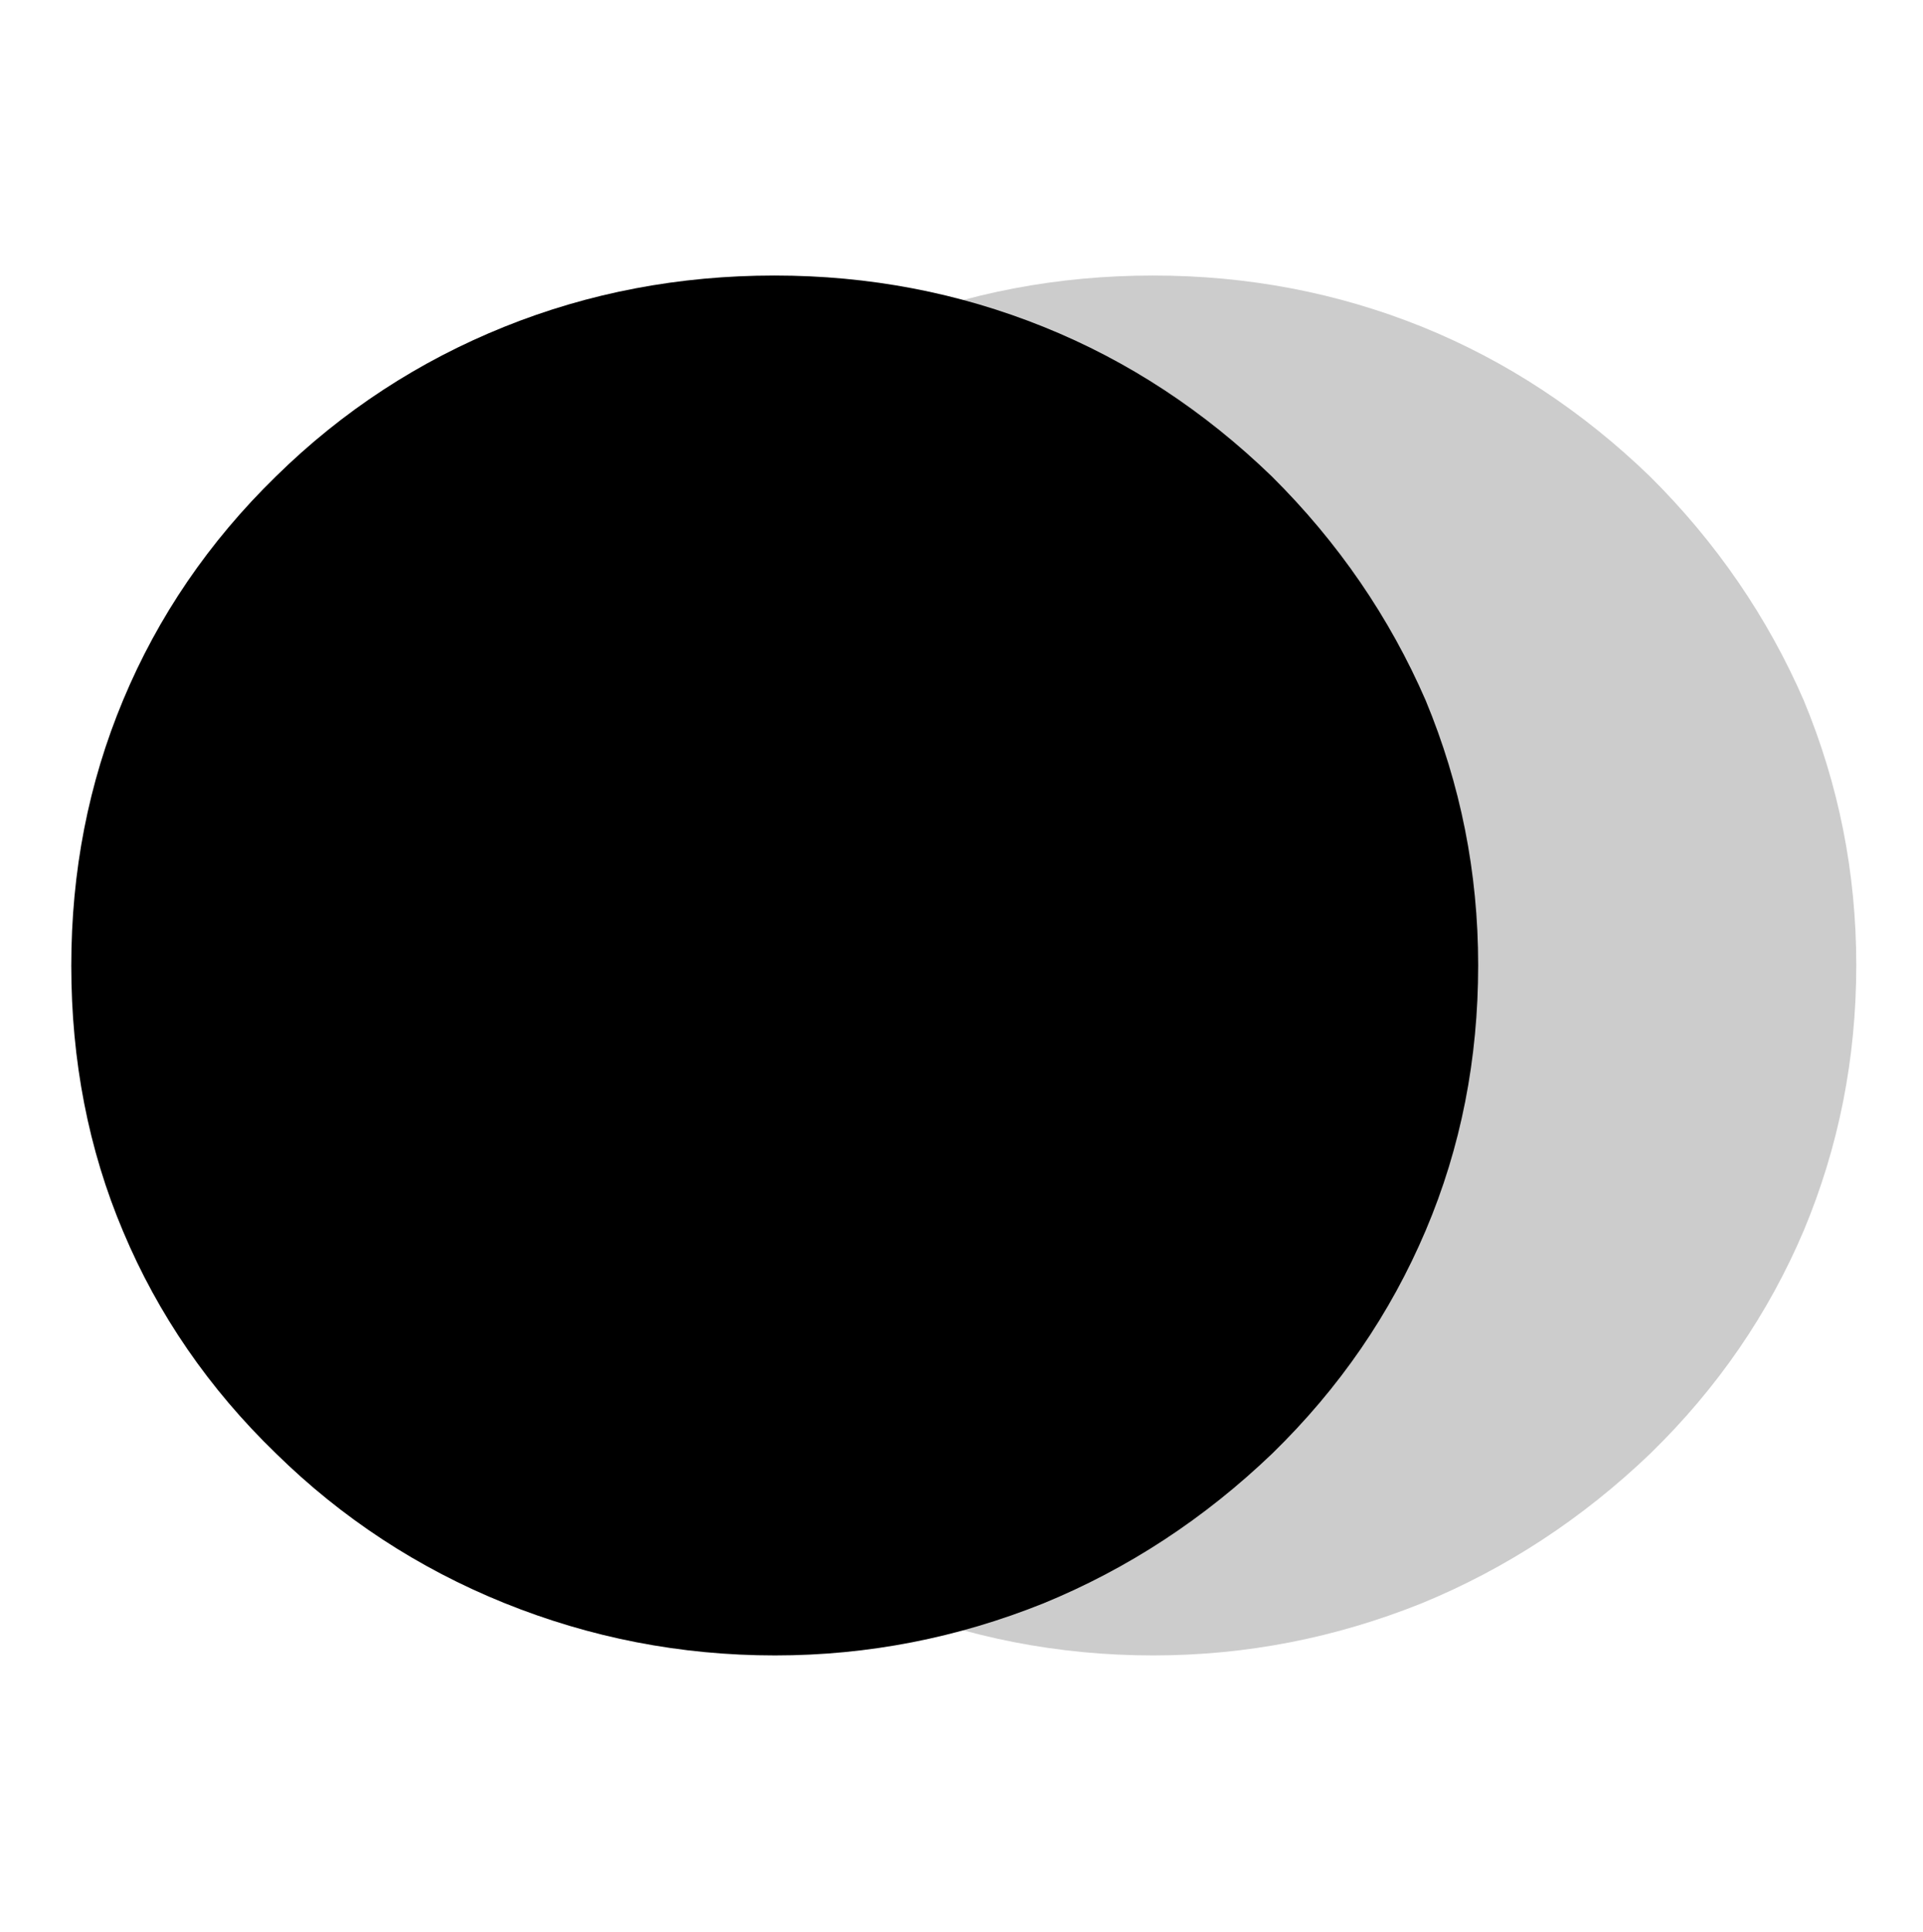     <svg xmlns="http://www.w3.org/2000/svg" xmlns:xlink="http://www.w3.org/1999/xlink" version="1.1" id="Laag_1" x="0px" y="0px" viewBox="0 0 337.2 338.7" style="enable-background:new 0 0 337.2 338.7;" xml:space="preserve">
<style type="text/css">
	.st0{fill:#DE5461;}
	.st1{opacity:0.2;}
	.st2{fill:#E52023;}
	.st3{fill:#E72686;}
	.st4{fill:#4F559B;}
	.st5{fill:#117598;}
	.st6{fill:#;}
	.st7{opacity:0.75;}
	.st8{fill:#944E99;}
	.st9{fill:#7E4896;}
</style>
<g>
	<path class="st6" d="M223,83.5c-11.8-11.4-25.1-20.2-40-26.2c-14.9-6-30.6-9-47.2-9c-16.7,0-32.5,3-47.4,9   c-14.9,6-28.3,14.7-40,26.2C36.6,95,27.7,108.1,21.6,122.7c-6.1,14.6-9.1,30.1-9.1,46.6c0,16.6,3,32.2,9.1,46.6   c6.1,14.5,15,27.5,26.8,38.9c11.5,11.3,24.9,20.1,40,26.2c15.1,6.1,30.9,9.2,47.5,9.2c16.4,0,32-3.1,47-9.1   c14.9-6.1,28.3-14.9,40.2-26.3c11.8-11.5,20.7-24.5,26.9-39.1c6.2-14.6,9.2-30.1,9.2-46.5c0-16.3-3.1-31.7-9.2-46.4   C243.7,108.3,234.7,95.1,223,83.5z"/>
</g>
<g class="st1">
	<path class="st6" d="M289.3,83.5c-11.8-11.4-25.1-20.2-39.9-26.2c-14.9-6-30.6-9-47.2-9c-16.7,0-32.5,3-47.4,9   c-14.9,6-28.3,14.7-40,26.2C102.9,95,94,108.1,87.9,122.7c-6.1,14.6-9.1,30.1-9.1,46.6c0,16.6,3.1,32.2,9.1,46.6   c6.1,14.5,15,27.5,26.8,38.9c11.6,11.3,24.9,20.1,40,26.2c15.1,6.1,30.9,9.2,47.5,9.2c16.4,0,32-3.1,47-9.1   c14.9-6.1,28.3-14.9,40.2-26.3c11.8-11.5,20.7-24.5,26.9-39.1c6.1-14.6,9.2-30.1,9.2-46.5c0-16.3-3.1-31.7-9.2-46.4   C310,108.3,301,95.1,289.3,83.5z"/>
</g>
</svg>
    